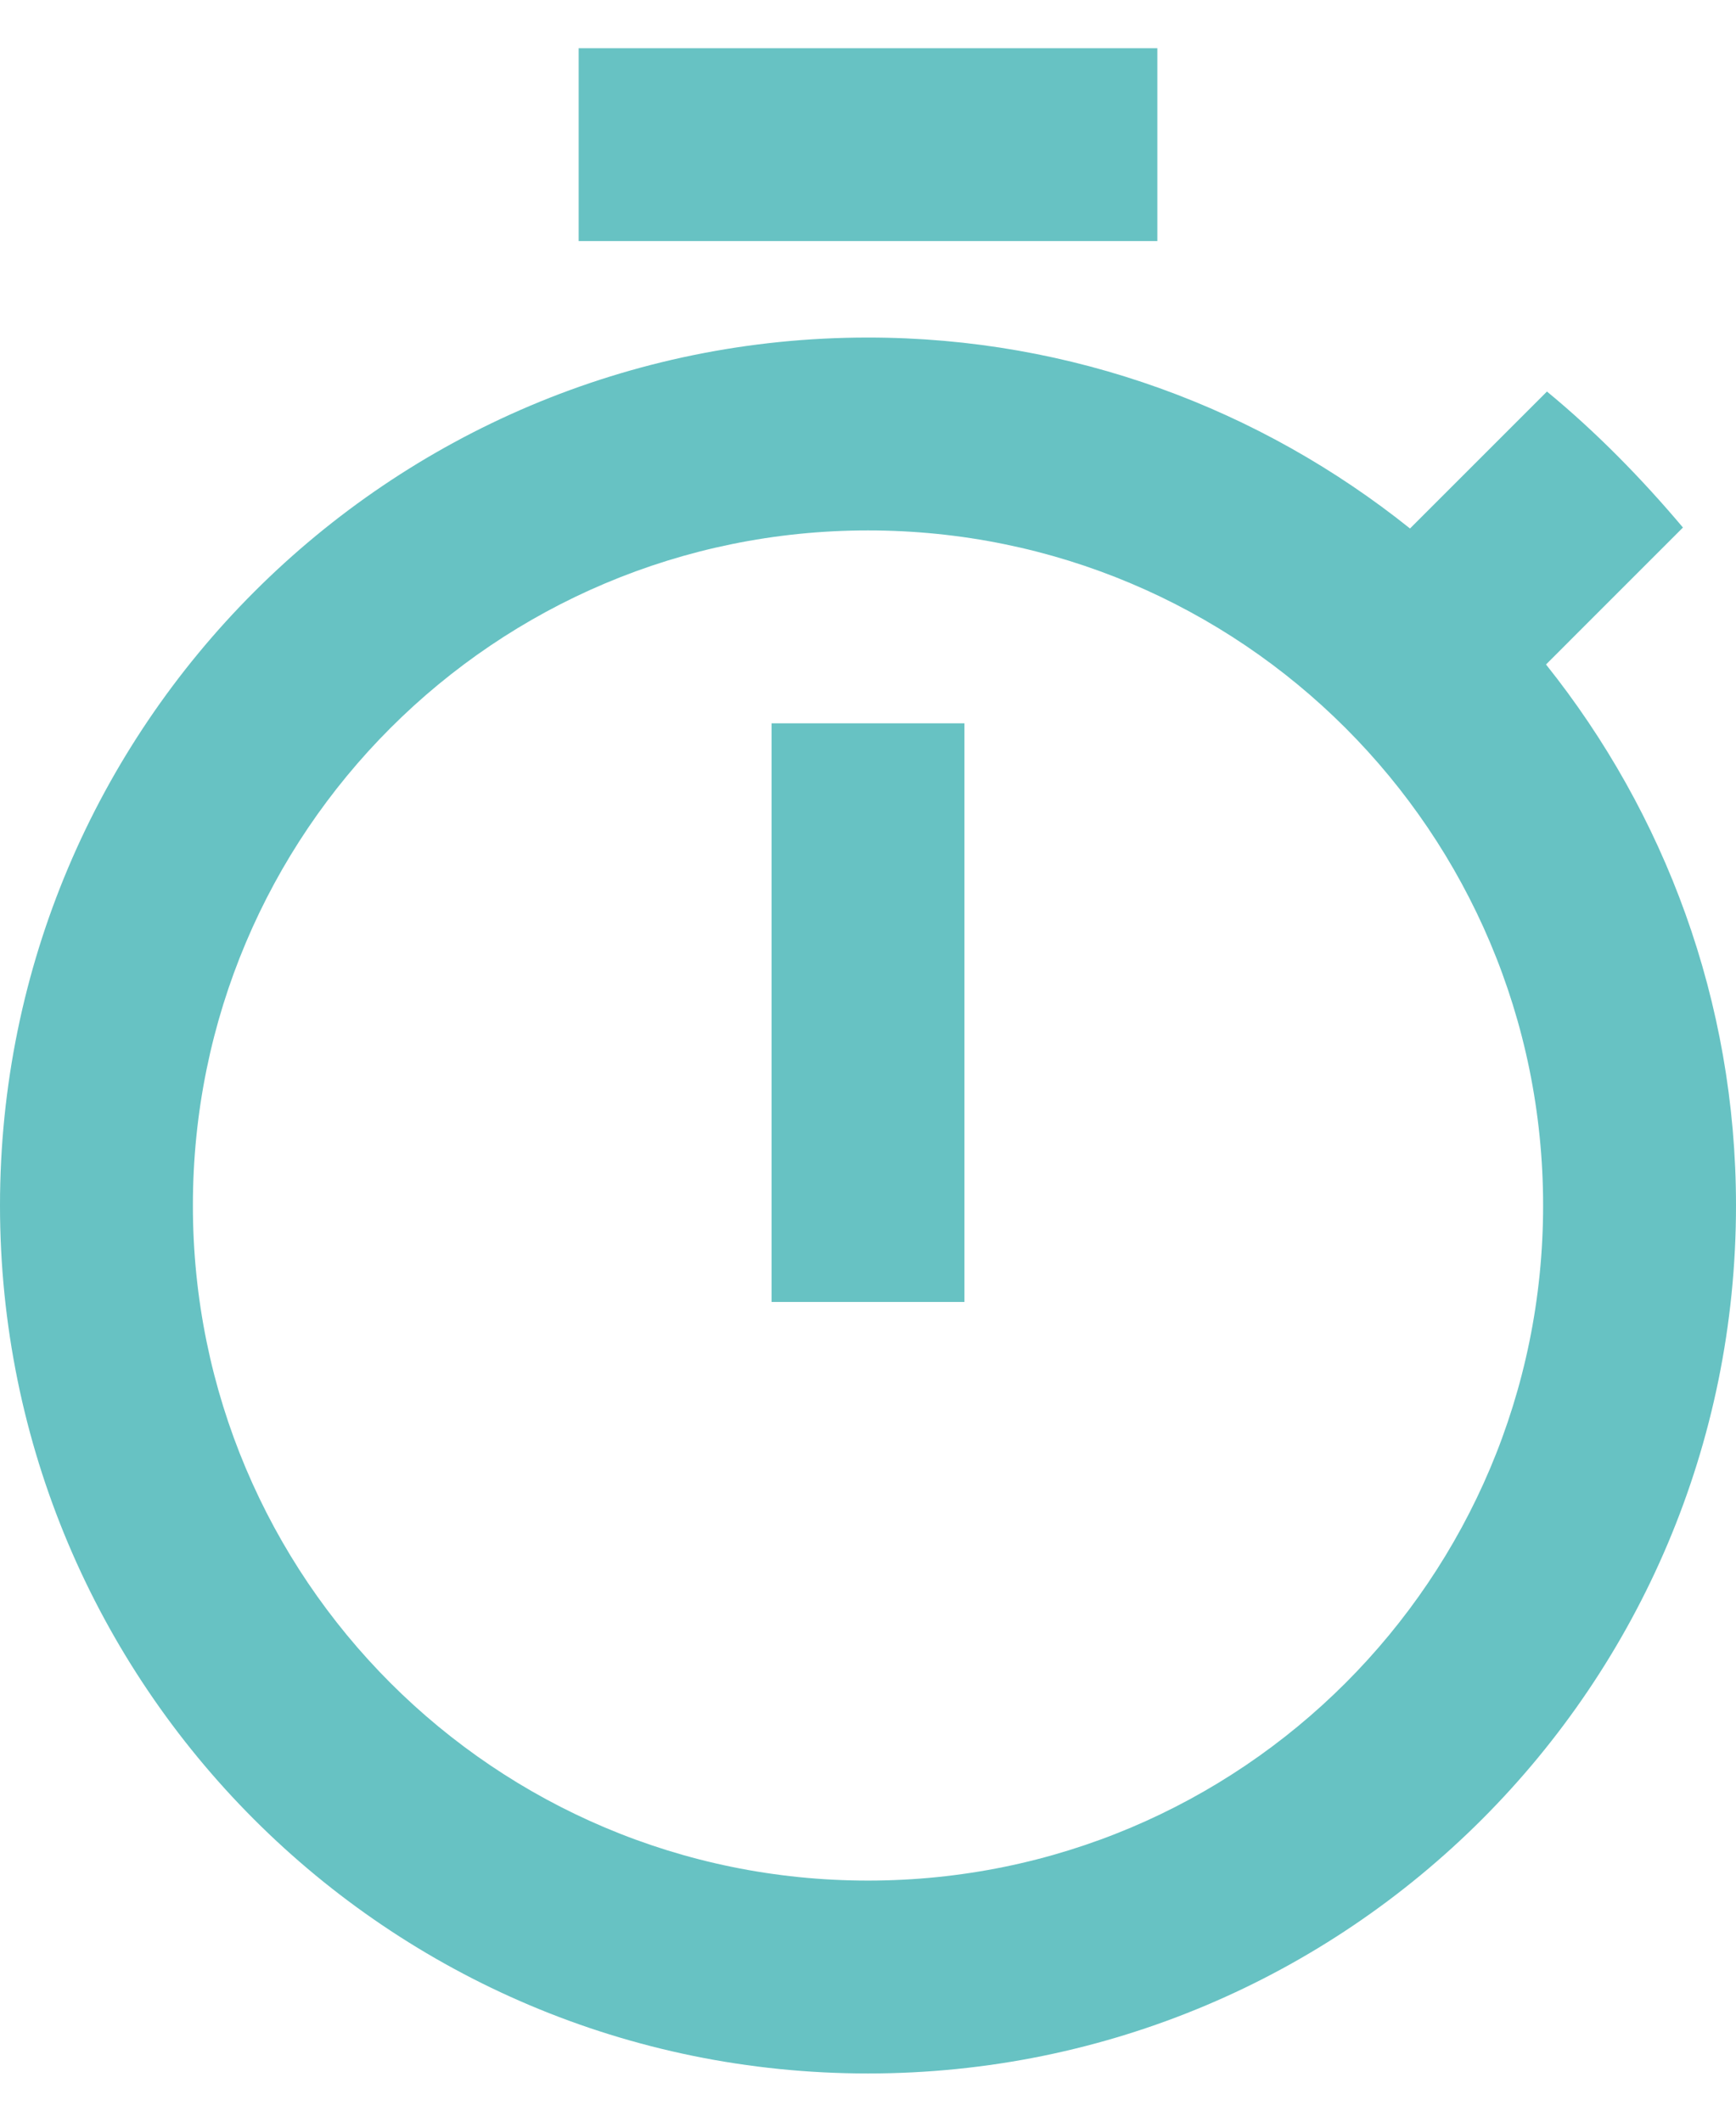 <svg width="18" height="22" viewBox="0 0 18 22" fill="none" xmlns="http://www.w3.org/2000/svg">
<path d="M12 0.5H6V2.5H12V0.5ZM8 13.5H10V7.5H8V13.5ZM16.03 6.89L17.45 5.47C17.02 4.96 16.55 4.48 16.04 4.06L14.62 5.48C13.07 4.24 11.12 3.5 9 3.5C4.03 3.5 0 7.53 0 12.5C0 17.47 4.02 21.5 9 21.5C13.98 21.5 18 17.47 18 12.5C18 10.38 17.26 8.43 16.03 6.89ZM9 19.5C5.13 19.5 2 16.37 2 12.5C2 8.63 5.13 5.5 9 5.5C12.87 5.5 16 8.63 16 12.5C16 16.37 12.87 19.5 9 19.5Z" fill="#67C2C3"/>
</svg>
